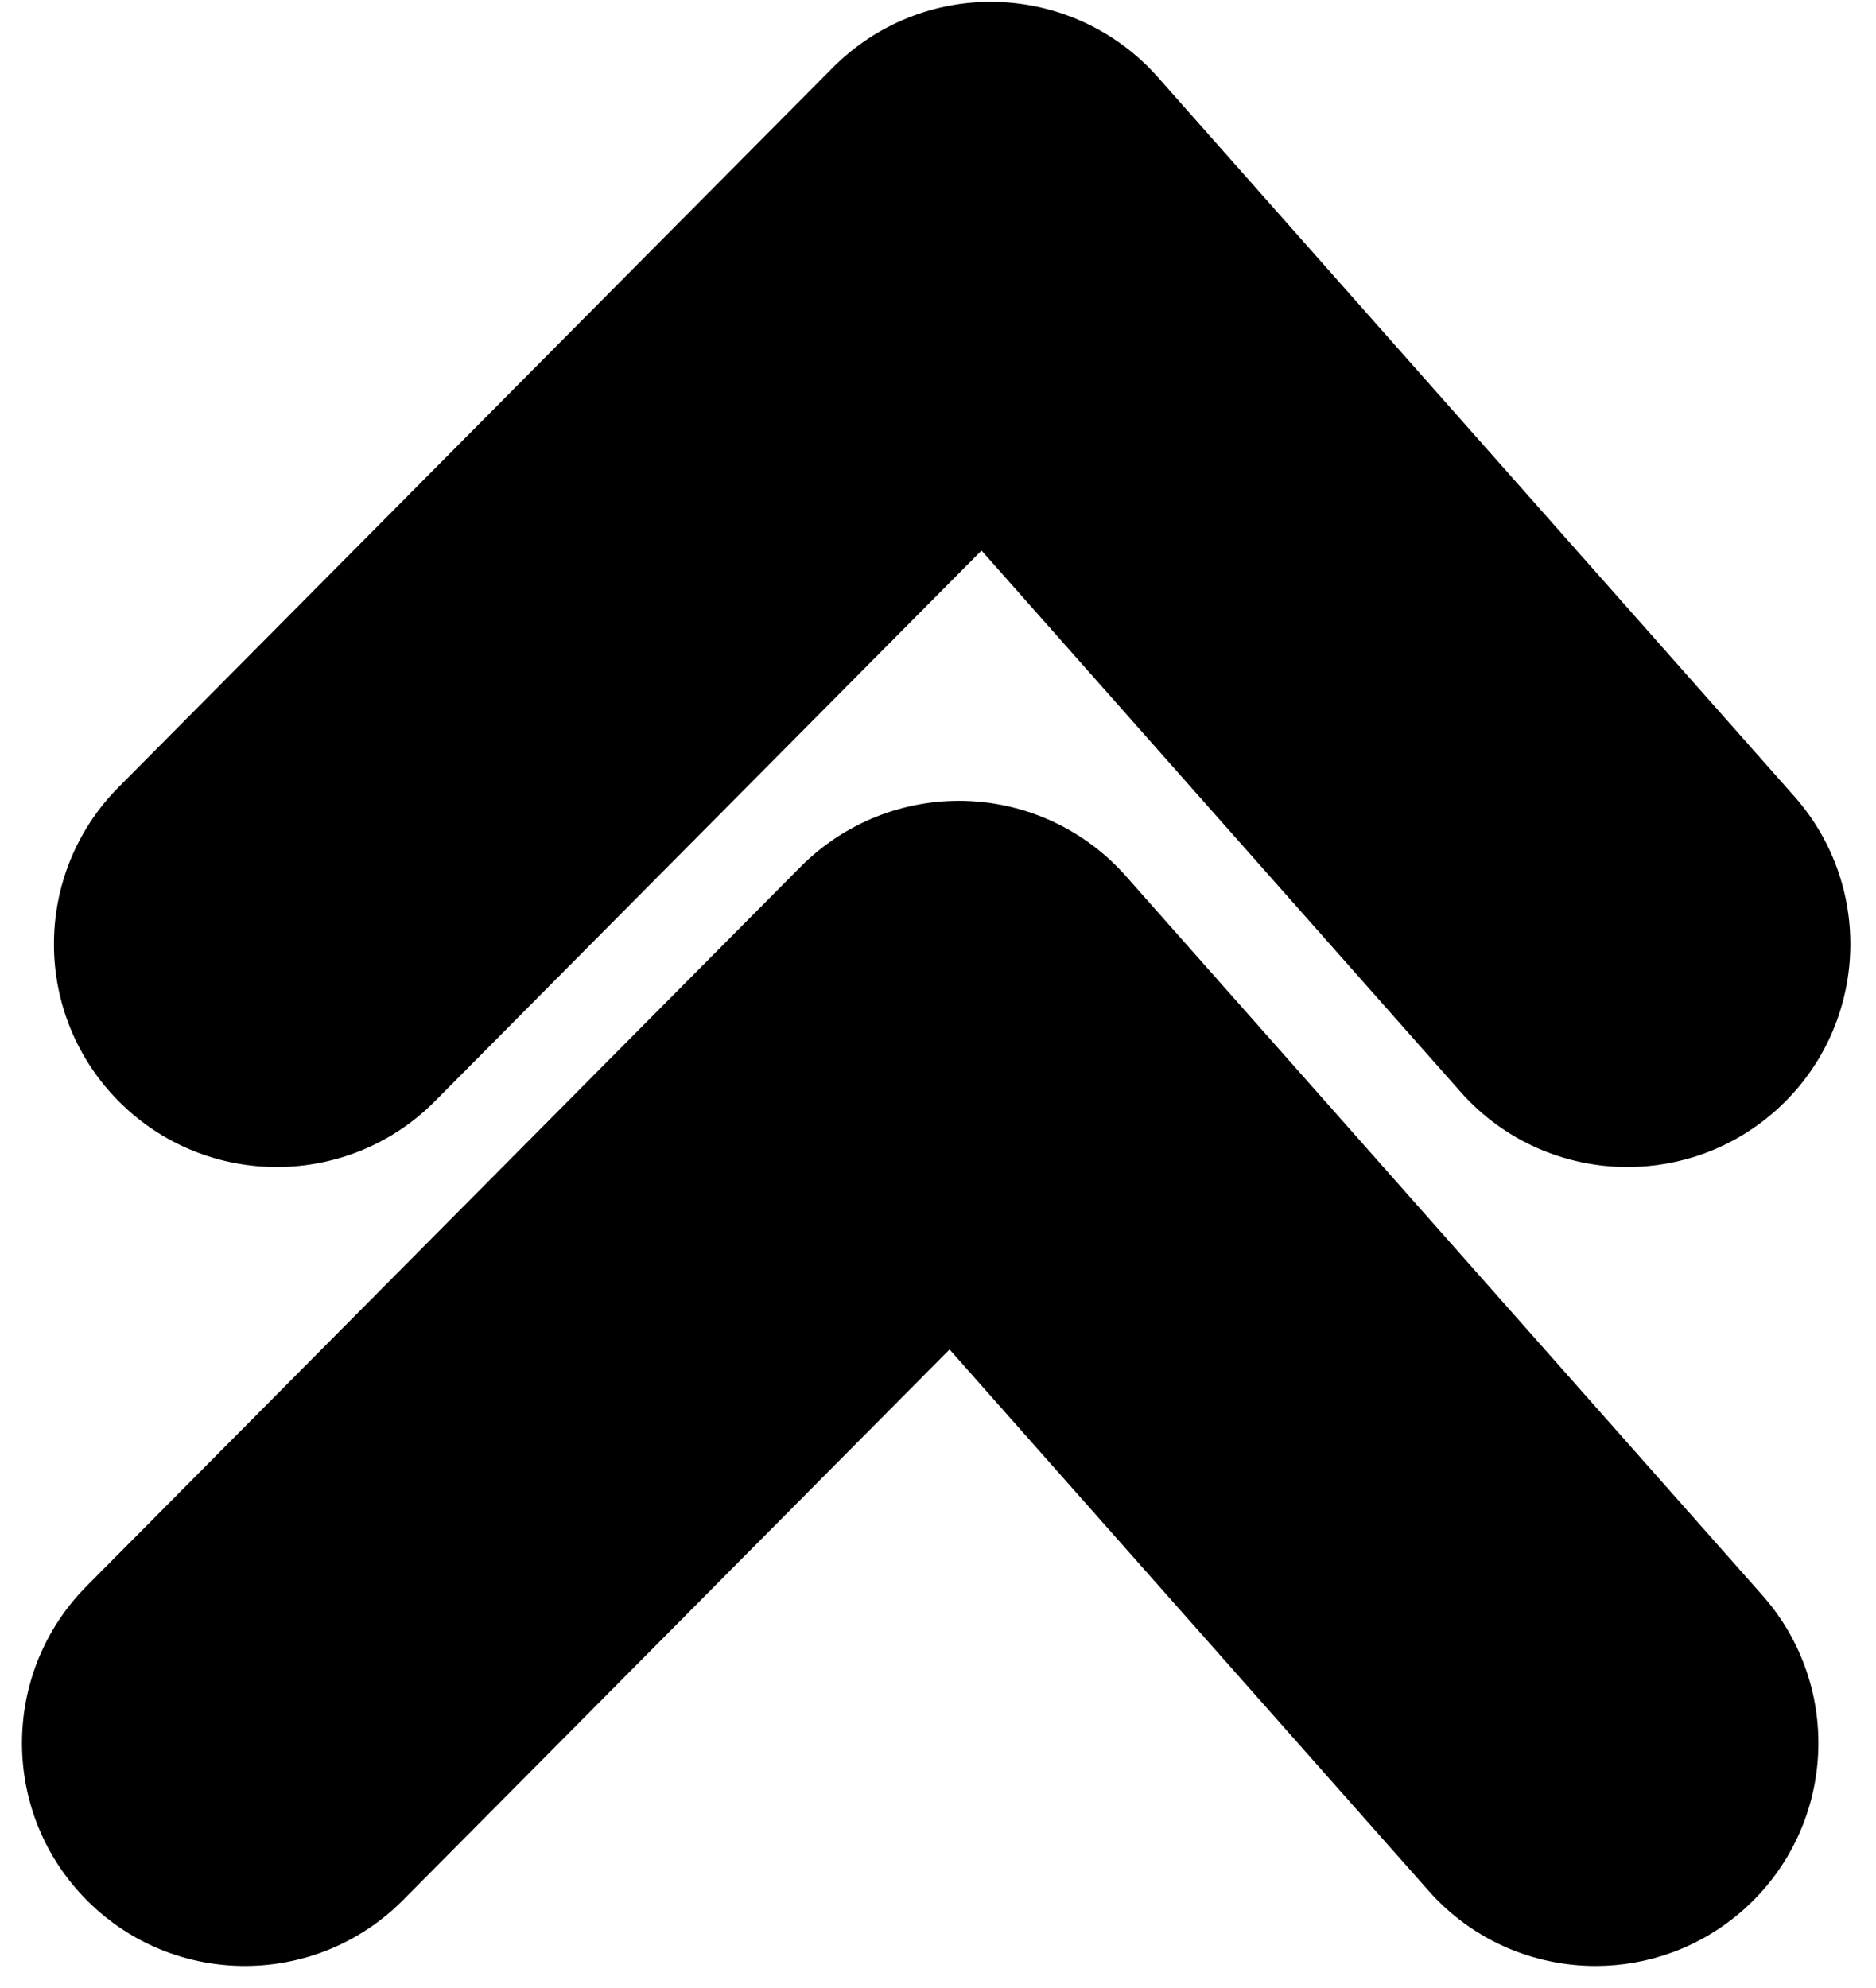 <?xml version="1.0" encoding="UTF-8"?>
<!DOCTYPE svg PUBLIC '-//W3C//DTD SVG 1.0//EN'
          'http://www.w3.org/TR/2001/REC-SVG-20010904/DTD/svg10.dtd'>
<svg height="976.3" preserveAspectRatio="xMidYMid meet" version="1.0" viewBox="40.2 16.8 921.4 976.3" width="921.4" xmlns="http://www.w3.org/2000/svg" xmlns:xlink="http://www.w3.org/1999/xlink" zoomAndPan="magnify"
><g id="change1_1"
  ><path d="M 839.574 589.934 C 809.312 589.938 779.195 577.461 757.562 553.016 L 522.277 287.172 L 253.848 557.586 C 211.25 600.5 141.938 600.746 99.039 558.156 C 56.137 515.566 55.883 446.254 98.469 403.352 L 449.168 50.062 C 470.496 28.586 499.766 16.824 529.992 17.758 C 560.242 18.621 588.773 31.973 608.832 54.633 L 921.504 407.922 C 961.57 453.191 957.355 522.375 912.082 562.441 C 891.254 580.879 865.363 589.934 839.574 589.934"
    /><path d="M 823.879 982.293 C 793.617 982.293 763.5 969.82 741.867 945.375 L 506.582 679.531 L 238.152 949.945 C 195.555 992.855 126.246 993.102 83.348 950.516 C 40.441 907.922 40.188 838.613 82.773 795.707 L 433.477 442.422 C 454.797 420.941 484.094 409.27 514.297 410.117 C 544.547 410.984 573.082 424.332 593.137 446.992 L 905.812 800.277 C 945.879 845.551 941.66 914.73 896.387 954.797 C 875.562 973.23 849.668 982.293 823.879 982.293"
  /></g
></svg
>
